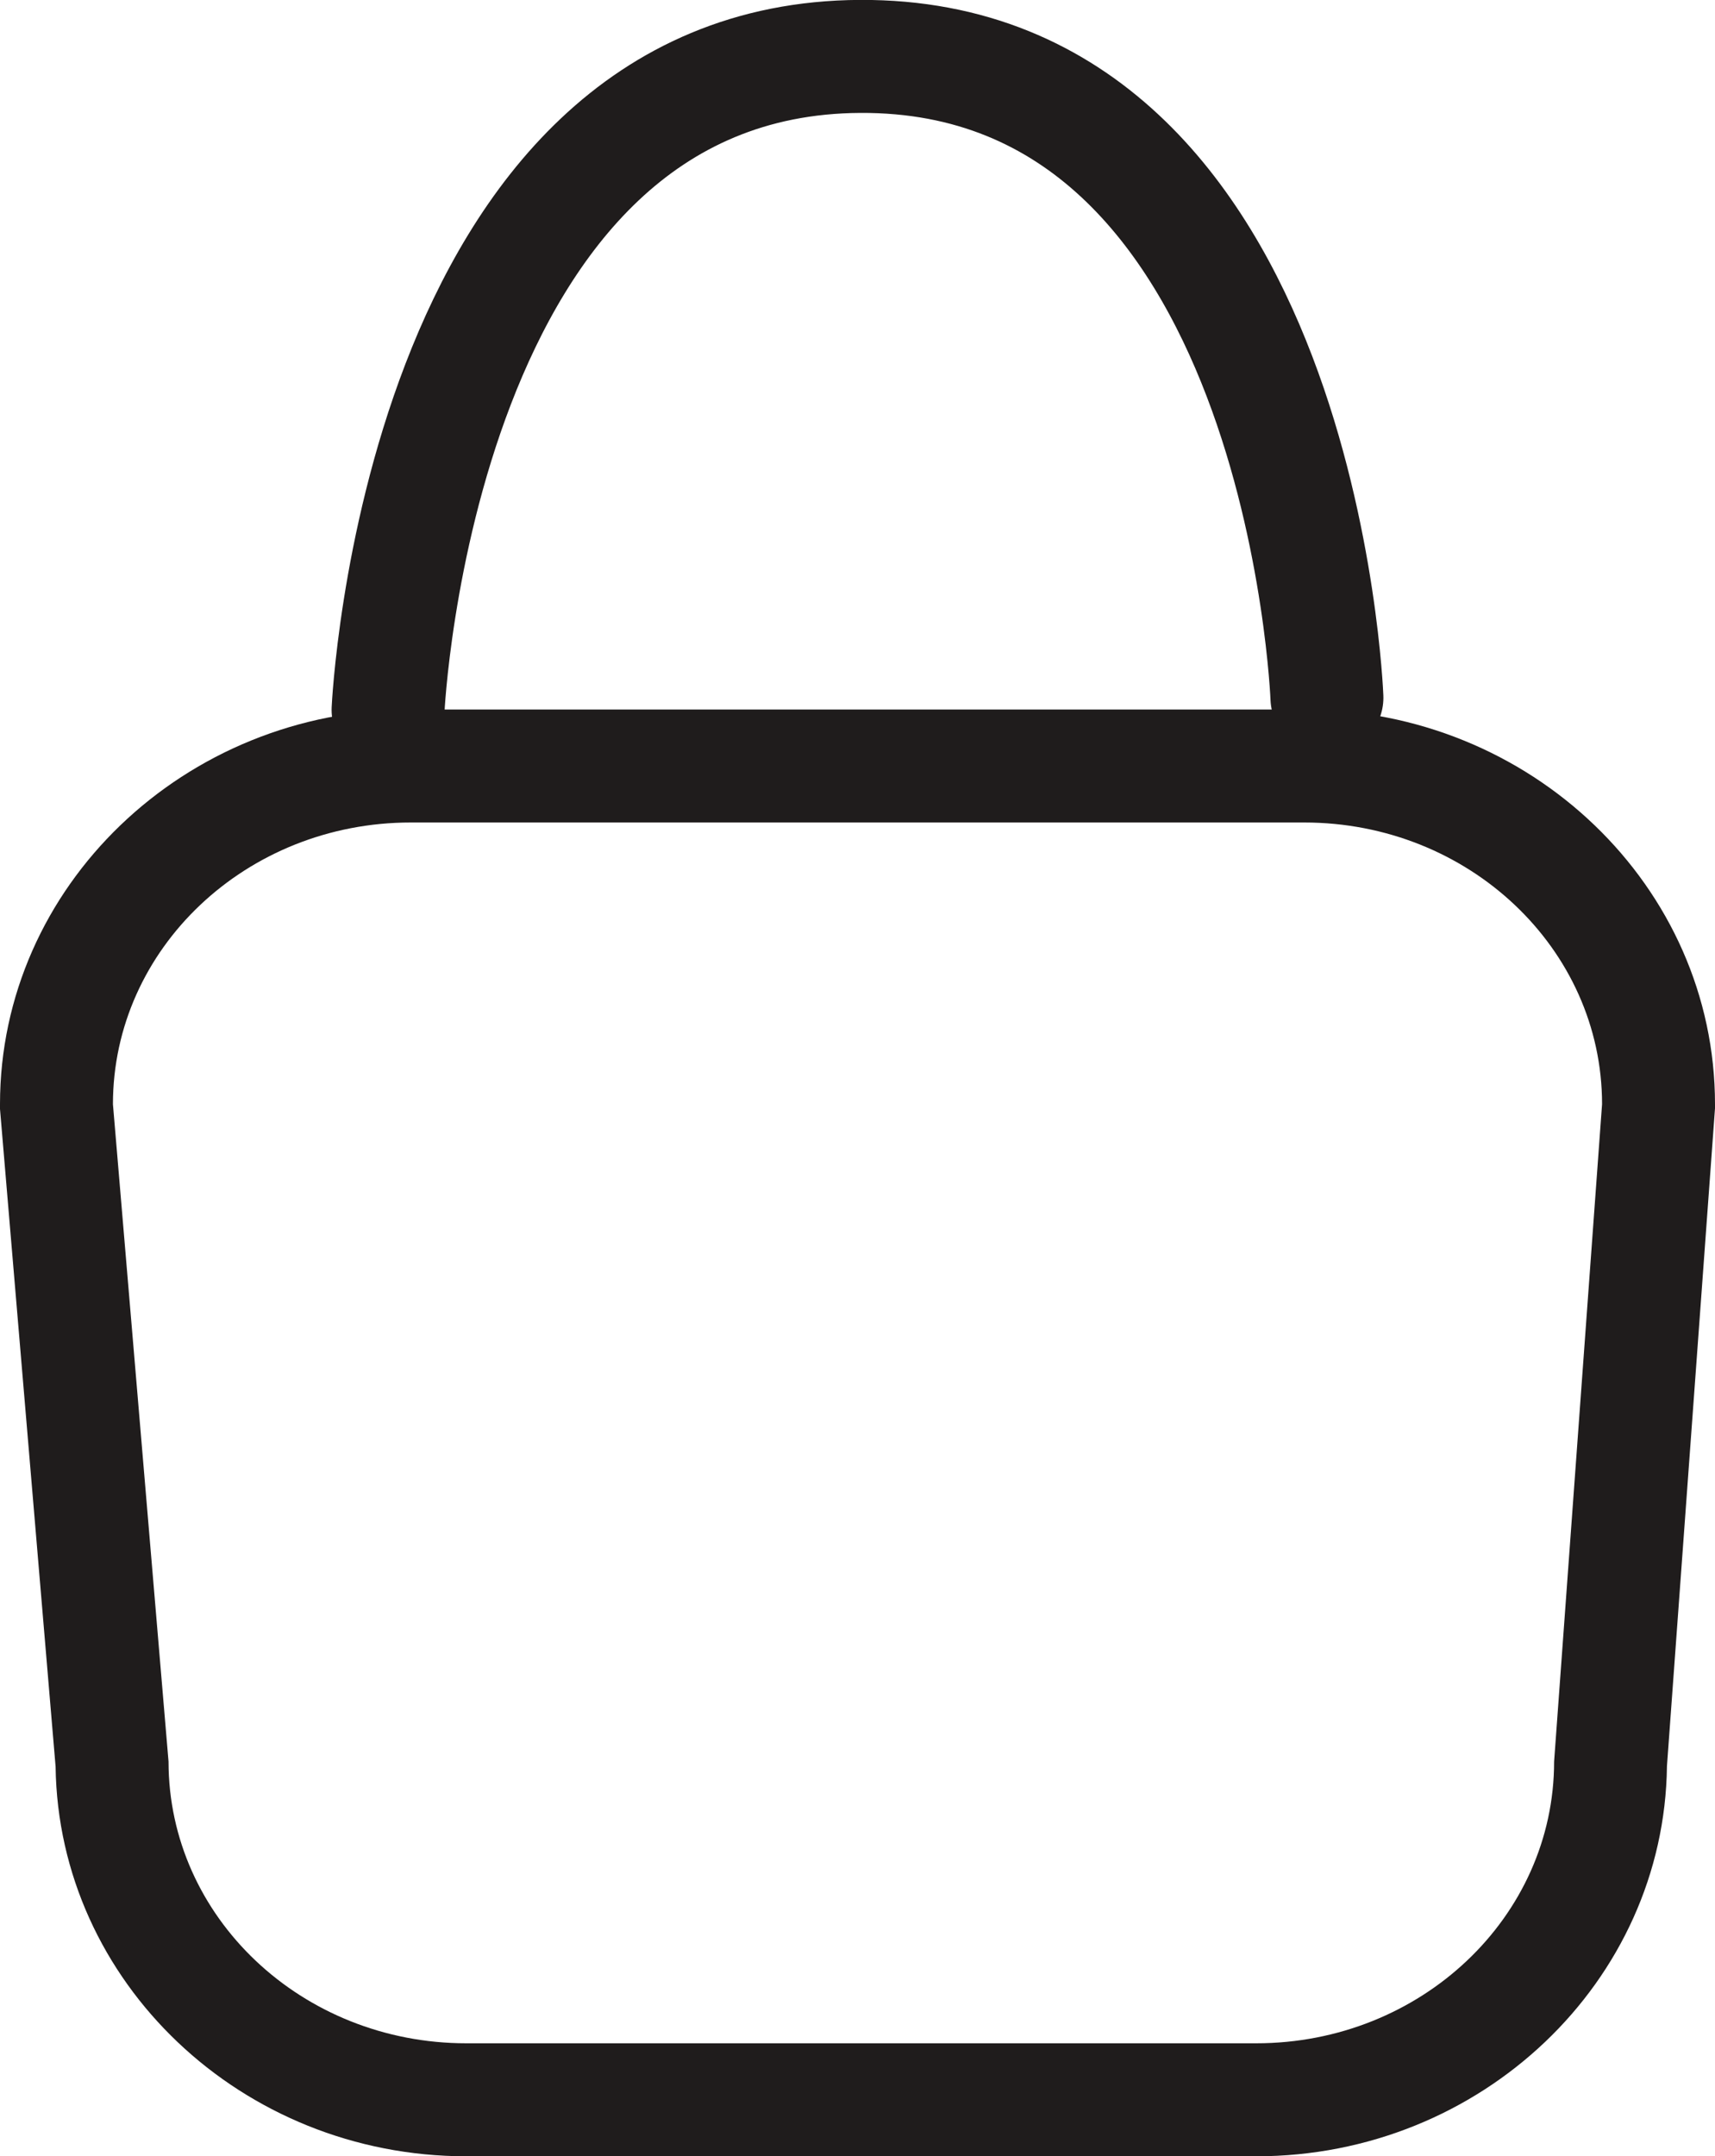<svg xmlns="http://www.w3.org/2000/svg" width="19.741" height="24.805" viewBox="0 0 19.741 24.805">
  <g id="Groupe_151" data-name="Groupe 151" transform="translate(1.3 0.65)">
    <path id="Tracé_7647" data-name="Tracé 7647" d="M1780.816-1508.542s.342-7.492,5.434-7.517,5.373,7.377,5.373,7.377" transform="translate(-1777.649 1516.058)" fill="none" stroke="#1f1c1c" stroke-linecap="round" stroke-width="1.3"/>
    <g id="Tracé_7648" data-name="Tracé 7648" transform="translate(0 8.812)" fill="none">
      <path d="M3.428,0H13.713a3.338,3.338,0,0,1,3.428,3.241L16.589,10.8a3.338,3.338,0,0,1-3.428,3.241H4.068A3.338,3.338,0,0,1,.64,10.8L0,3.241A3.338,3.338,0,0,1,3.428,0Z" stroke="none"/>
      <path d="M 3.428 -9.5367431640625e-07 C 1.535 -9.5367431640625e-07 -3.814697265625e-06 1.451 -3.814697265625e-06 3.241 L 0.64 10.803 C 0.64 12.593 2.174 14.044 4.068 14.044 L 13.16 14.044 C 15.054 14.044 16.589 12.593 16.589 10.803 L 17.141 3.241 C 17.141 1.451 15.606 -9.5367431640625e-07 13.713 -9.5367431640625e-07 L 3.428 -9.5367431640625e-07 M 3.428 -1.3 L 13.713 -1.3 C 16.32 -1.3 18.441 0.737 18.441 3.241 L 18.441 3.288 L 17.888 10.854 C 17.859 13.334 15.75 15.344 13.16 15.344 L 4.068 15.344 C 1.481 15.344 -0.627 13.339 -0.66 10.862 L -1.3 3.296 L -1.3 3.241 C -1.3 0.737 0.821 -1.3 3.428 -1.3 Z" stroke="none" fill="#1f1c1c"/>
    </g>
  </g>
</svg>
